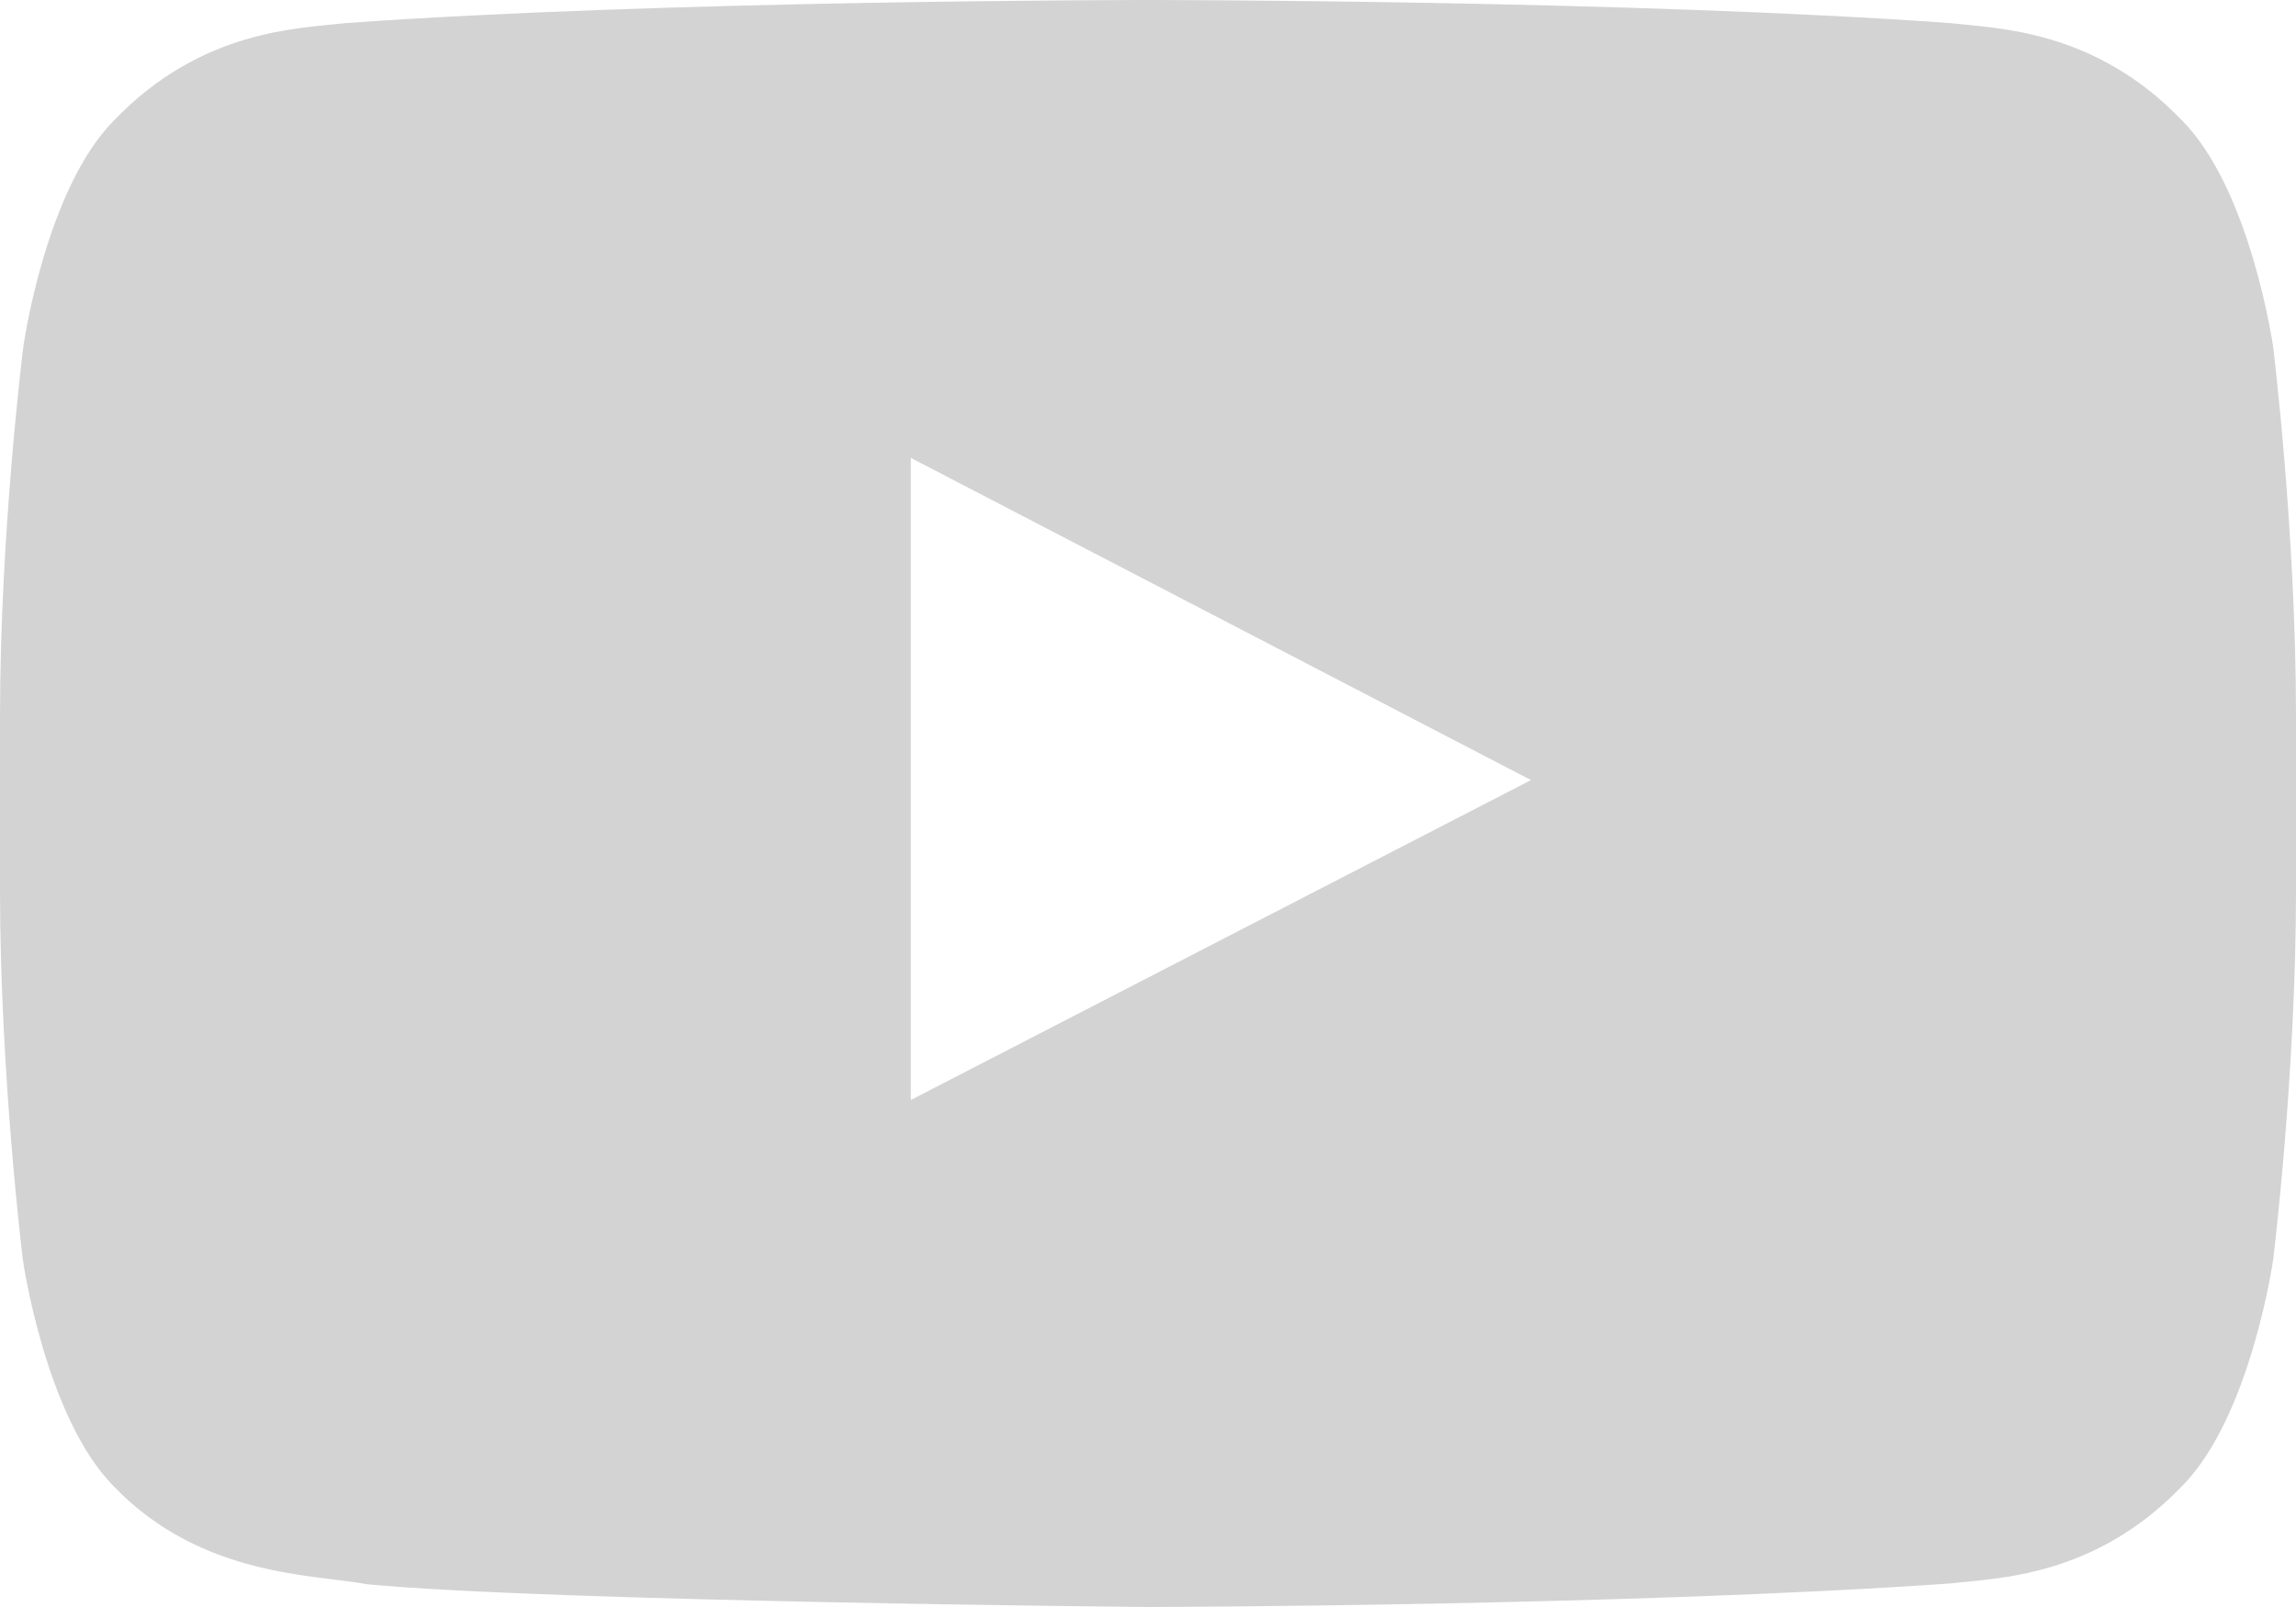 <svg width="20" height="14" viewBox="0 0 20 14" fill="none" xmlns="http://www.w3.org/2000/svg">
<path d="M19.801 3.021C19.801 3.021 19.605 1.648 19.004 1.046C18.242 0.253 17.391 0.249 17 0.202C14.203 -1.11231e-07 10.004 0 10.004 0H9.996C9.996 0 5.797 -1.11231e-07 3 0.202C2.609 0.249 1.758 0.253 0.996 1.046C0.395 1.648 0.203 3.021 0.203 3.021C0.203 3.021 0 4.634 0 6.244V7.752C0 9.362 0.199 10.975 0.199 10.975C0.199 10.975 0.395 12.348 0.992 12.95C1.754 13.743 2.754 13.716 3.199 13.802C4.801 13.953 10 14 10 14C10 14 14.203 13.992 17 13.794C17.391 13.747 18.242 13.743 19.004 12.95C19.605 12.348 19.801 10.975 19.801 10.975C19.801 10.975 20 9.366 20 7.752V6.244C20 4.634 19.801 3.021 19.801 3.021ZM7.934 9.583V3.989L13.336 6.796L7.934 9.583Z" fill="#D3D3D3"/>
</svg>
